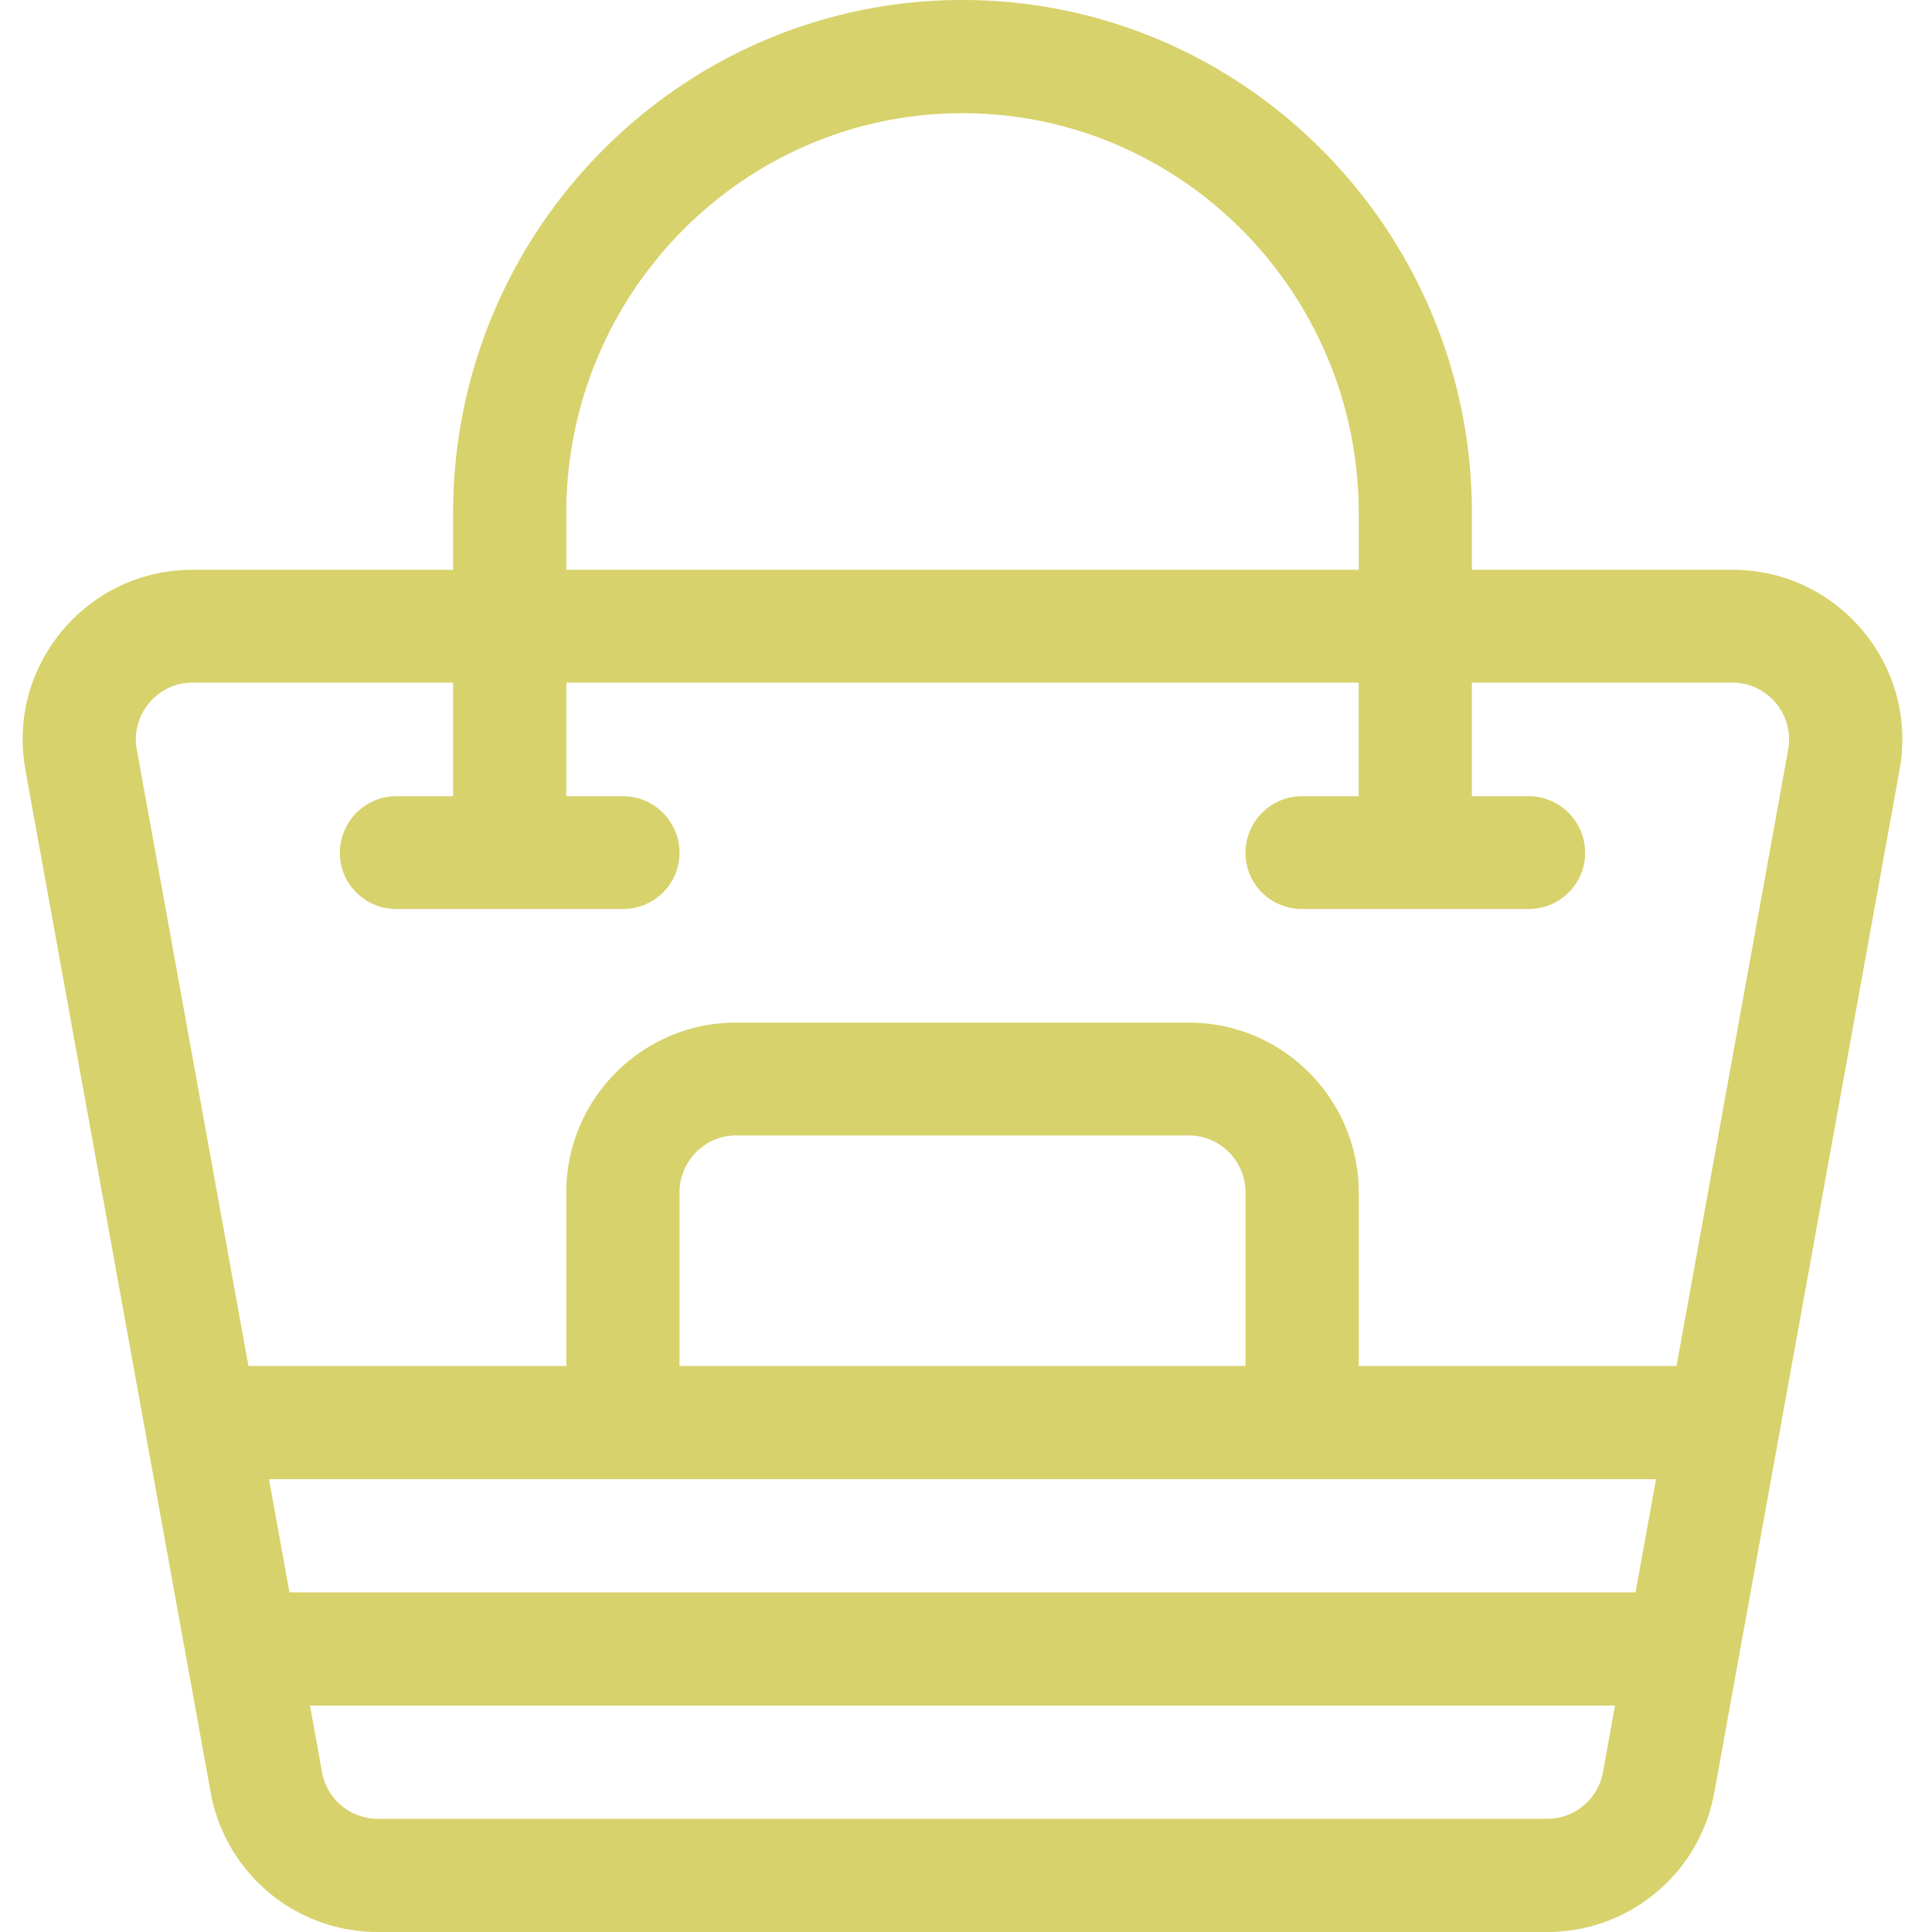 <?xml version="1.0" standalone="no"?><!DOCTYPE svg PUBLIC "-//W3C//DTD SVG 1.1//EN" "http://www.w3.org/Graphics/SVG/1.1/DTD/svg11.dtd"><svg t="1753542583047" class="icon" viewBox="0 0 1024 1024" version="1.1" xmlns="http://www.w3.org/2000/svg" p-id="89629" xmlns:xlink="http://www.w3.org/1999/xlink" width="128" height="128"><path d="M918.244 302H780.148V272c0-149.984-121.12-272-270-272s-270 122.016-270 272v30H102.028c-56.16 0-98.584 50.888-88.552 106.08l98.192 542.016A89.96 89.96 0 0 0 200.212 1024h619.856c43.52 0 80.76-31.08 88.552-73.92l98.176-541.984c10.048-55.28-32.456-106.096-88.544-106.096zM300.148 272c0-116.896 94.208-212 210-212s210 95.104 210 212v30h-420V272z m549.44 667.36a29.984 29.984 0 0 1-29.52 24.64h-619.84a29.976 29.976 0 0 1-29.52-24.616L164.292 904h691.696l-6.4 35.36z m17.28-95.36h-713.44L142.564 784h735.168l-10.864 60z m-506.72-120V632c0-16.544 13.456-30.2 30-30.2h240c16.544 0 30 13.656 30 30.2v92h-300z m587.616-326.616L888.596 724H720.14V632c0-49.624-40.376-90-90-90h-240c-49.624 0-90 40.376-90 90v92H131.684L72.516 397.36c-3.352-18.424 10.776-35.56 29.52-35.56h138.104v60.2h-30a30 30 0 0 0-30 30c0 16.568 13.432 29.8 30 29.8h120c16.56 0 30-13.232 30-29.8a30 30 0 0 0-30-30h-30v-60.2h420v60.2h-30a30 30 0 0 0-30 30c0 16.568 13.432 29.8 30 29.8h120c16.56 0 30-13.232 30-29.8a30 30 0 0 0-30-30h-30v-60.2h138.104c18.72 0 32.88 17.12 29.52 35.584z" fill="#d7d26b" p-id="89630"></path></svg>